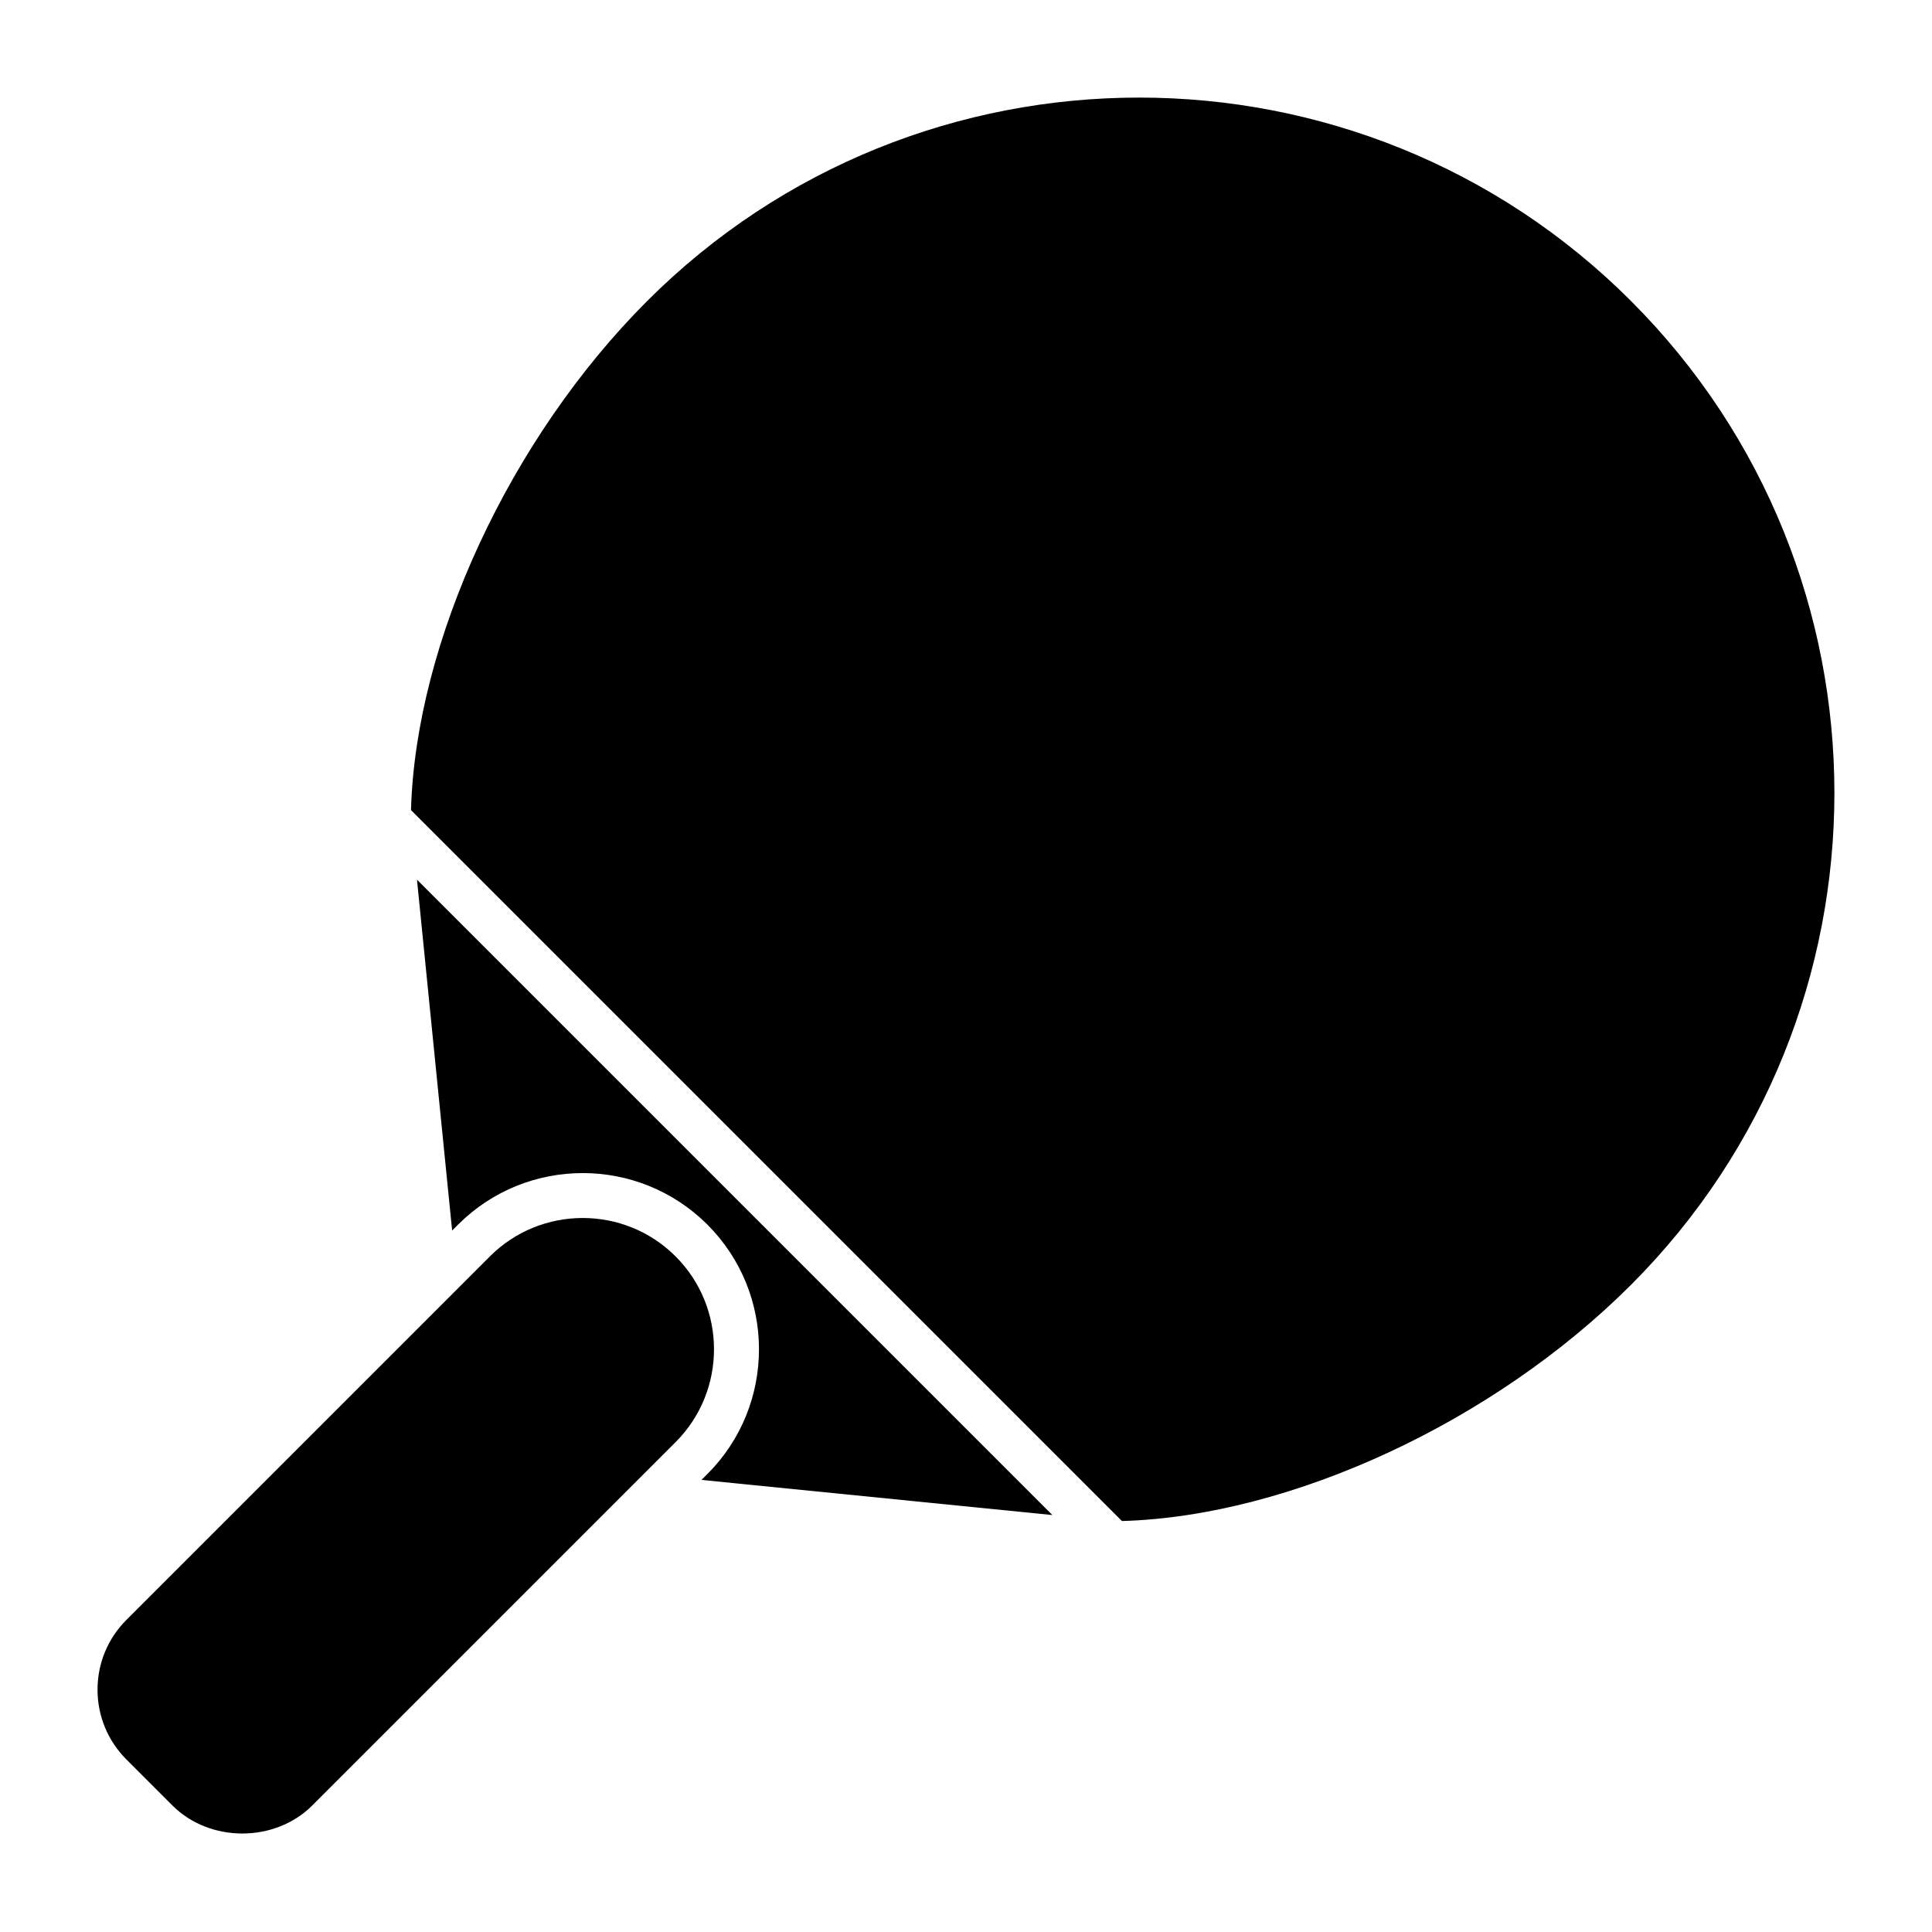 <?xml version="1.0" encoding="UTF-8"?>
<!-- Uploaded to: ICON Repo, www.svgrepo.com, Generator: ICON Repo Mixer Tools -->
<svg fill="#000000" width="800px" height="800px" version="1.1" viewBox="144 144 512 512" xmlns="http://www.w3.org/2000/svg">
 <g>
  <path d="m323.04 476.96c-6.785-6.785-15.699-10.18-24.605-10.18-8.914 0-17.828 3.394-24.613 10.18l-96.305 96.309c-4.945 4.945-7.672 11.523-7.672 18.508 0 6.996 2.727 13.57 7.672 18.516l12.191 12.191c9.883 9.883 27.129 9.891 37.027 0l96.305-96.305c13.57-13.574 13.57-35.648 0-49.219z"/>
  <path d="m576.24 223.77c-71.879-71.883-188.85-71.875-260.73 0-36.398 36.398-61.328 90.281-62.594 134.91l188.41 188.41c44.629-1.266 98.512-26.195 134.91-62.594 71.871-71.883 71.863-188.85-0.004-260.73z"/>
  <path d="m263.82 470.11 1.57-1.57c18.207-18.215 47.859-18.215 66.082 0s18.223 47.867 0 66.082l-1.57 1.57 92.984 9.312-168.38-168.38z"/>
 </g>
</svg>